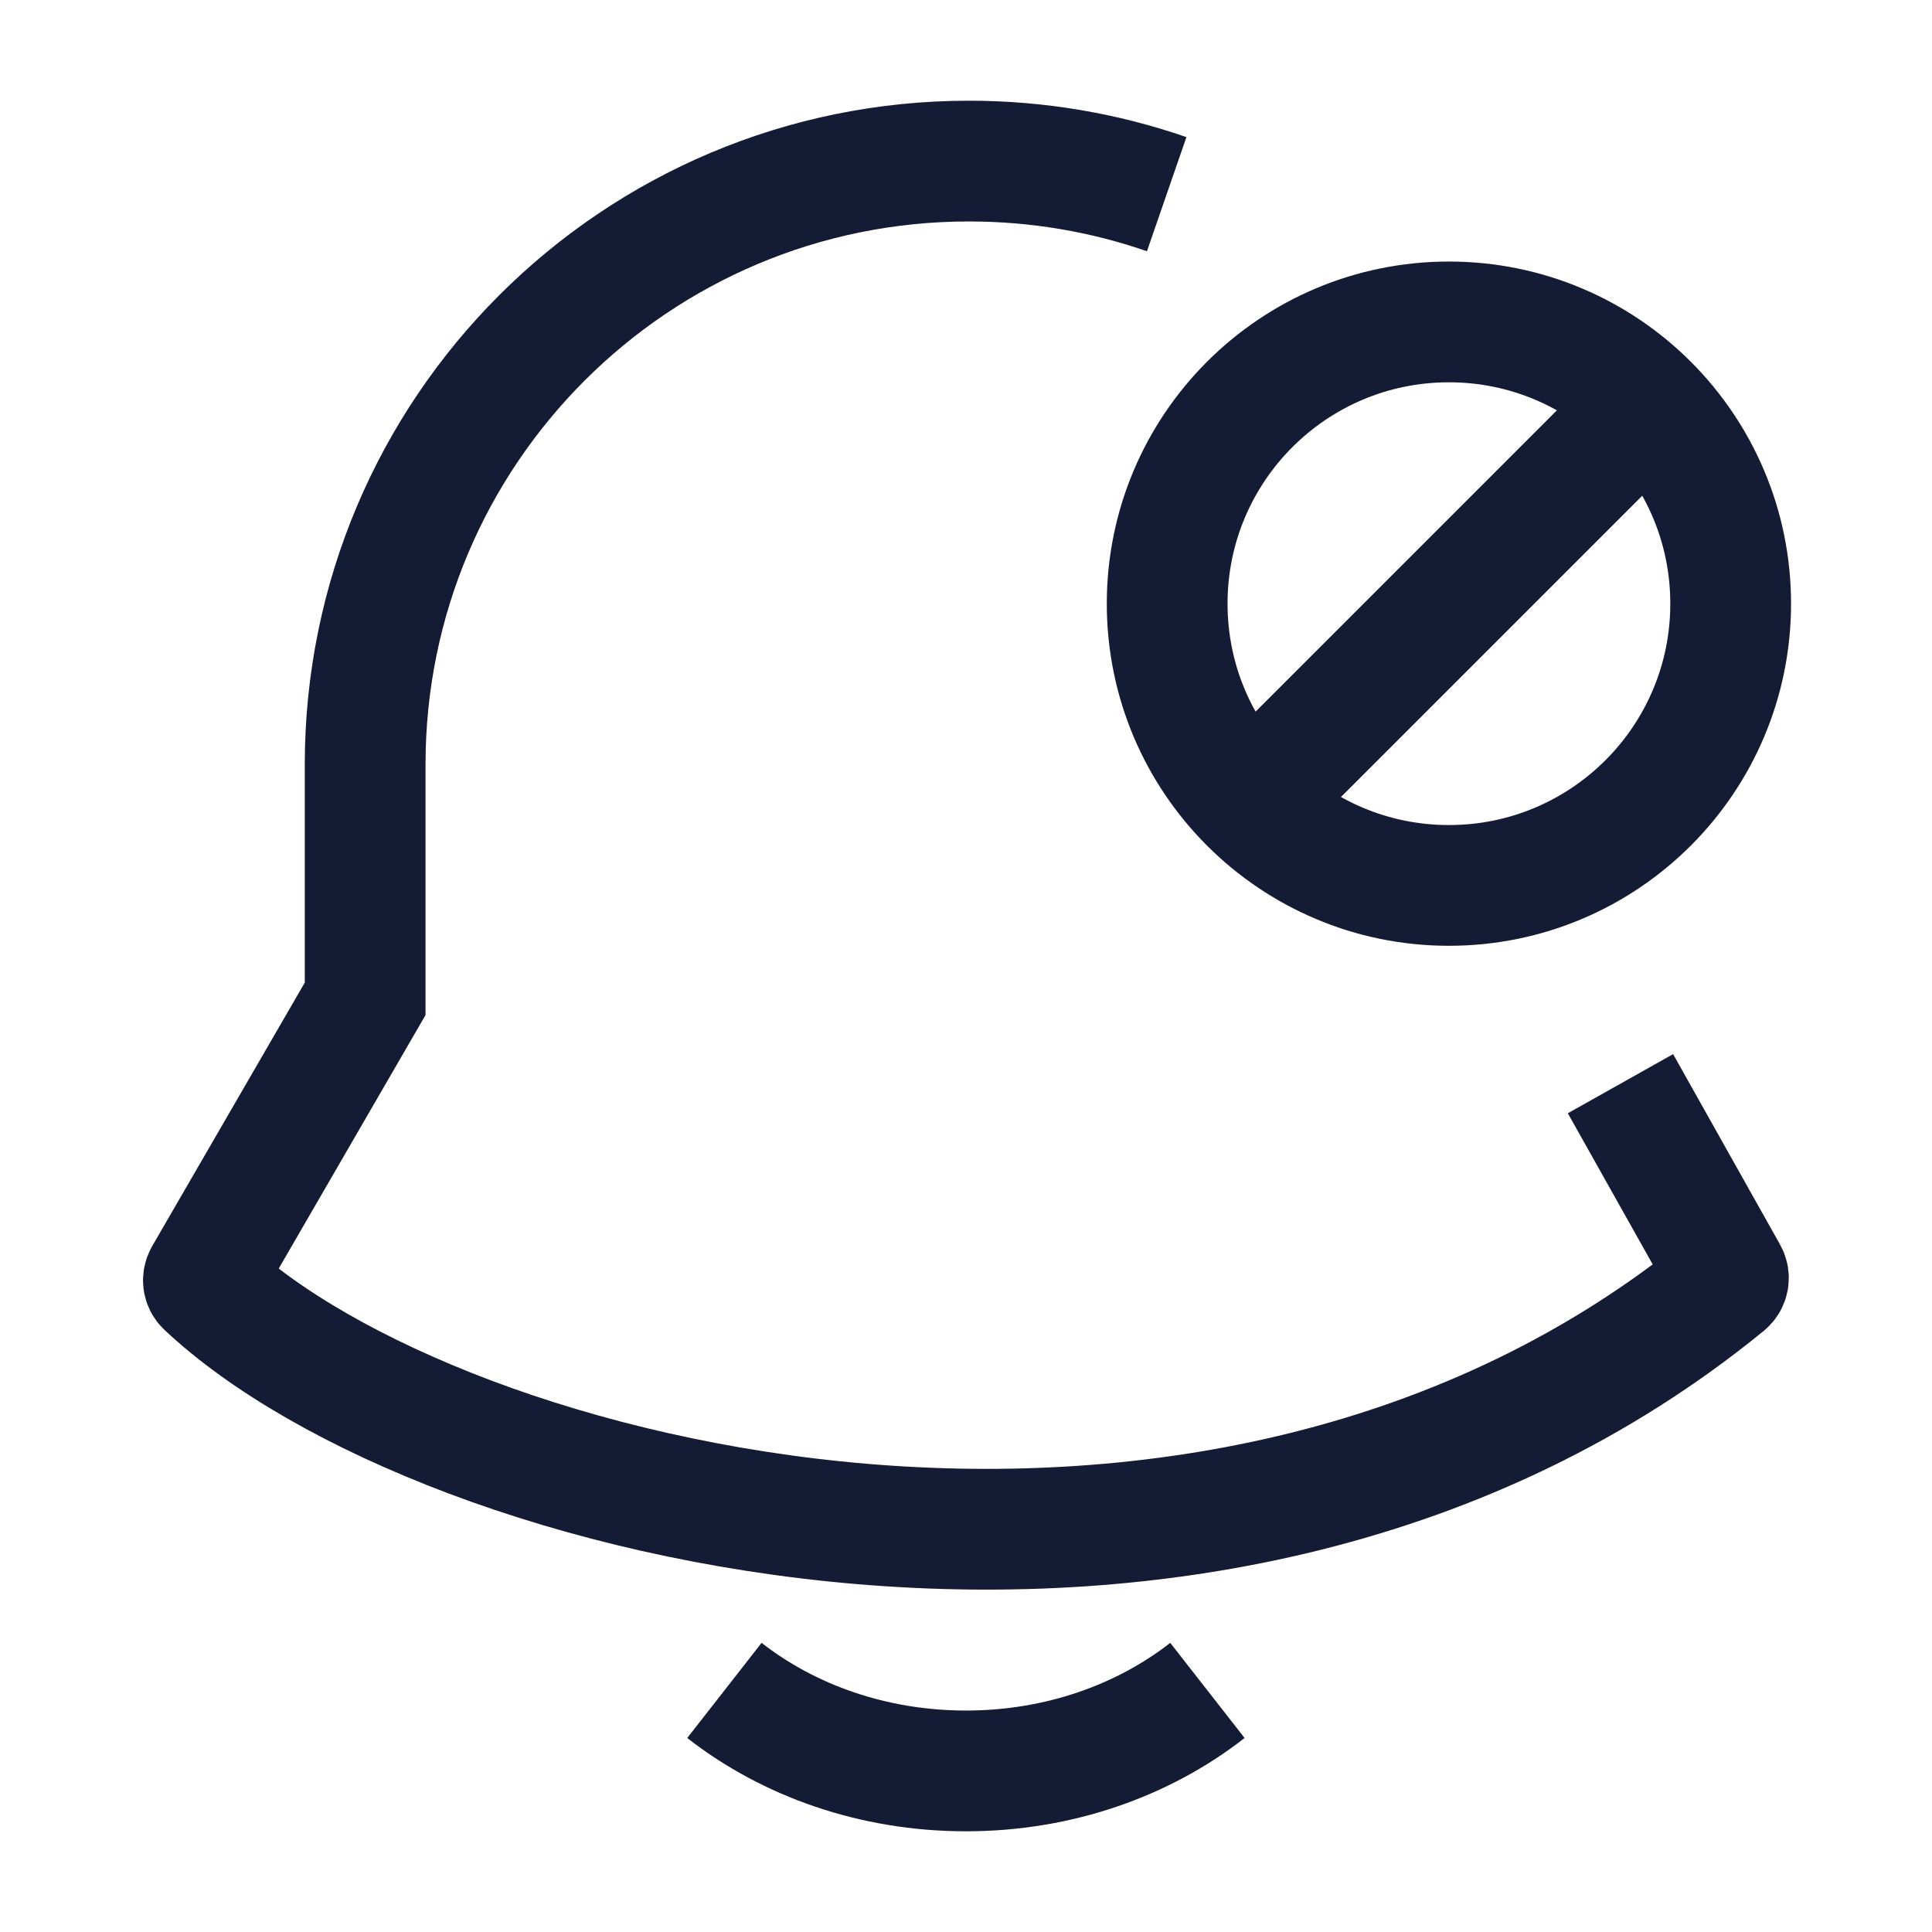 <svg width="24" height="24" viewBox="0 0 24 24" fill="none" xmlns="http://www.w3.org/2000/svg">
<path d="M20.449 5.049L15.549 9.949M14.499 7.499C14.499 5.566 16.066 3.999 17.999 3.999C19.932 3.999 21.499 5.566 21.499 7.499C21.499 9.432 19.932 10.999 17.999 10.999C16.066 10.999 14.499 9.432 14.499 7.499Z" stroke="#141B34" stroke-width="1.5" stroke-linecap="round"/>
<path d="M8.999 20.999C9.795 21.621 10.847 21.999 11.999 21.999C13.152 21.999 14.203 21.621 14.999 20.999" stroke="#141B34" stroke-width="1.5" stroke-linejoin="round"/>
<path d="M14.493 2.412C13.724 2.146 12.897 2.001 12.037 2.001C7.894 2.001 4.536 5.357 4.536 9.497V12.408L2.541 15.853C2.518 15.893 2.523 15.942 2.556 15.973C5.459 18.706 15.096 21.135 21.434 15.953C21.472 15.922 21.482 15.869 21.458 15.827L20.13 13.462" stroke="#141B34" stroke-width="1.5"/>
</svg>
